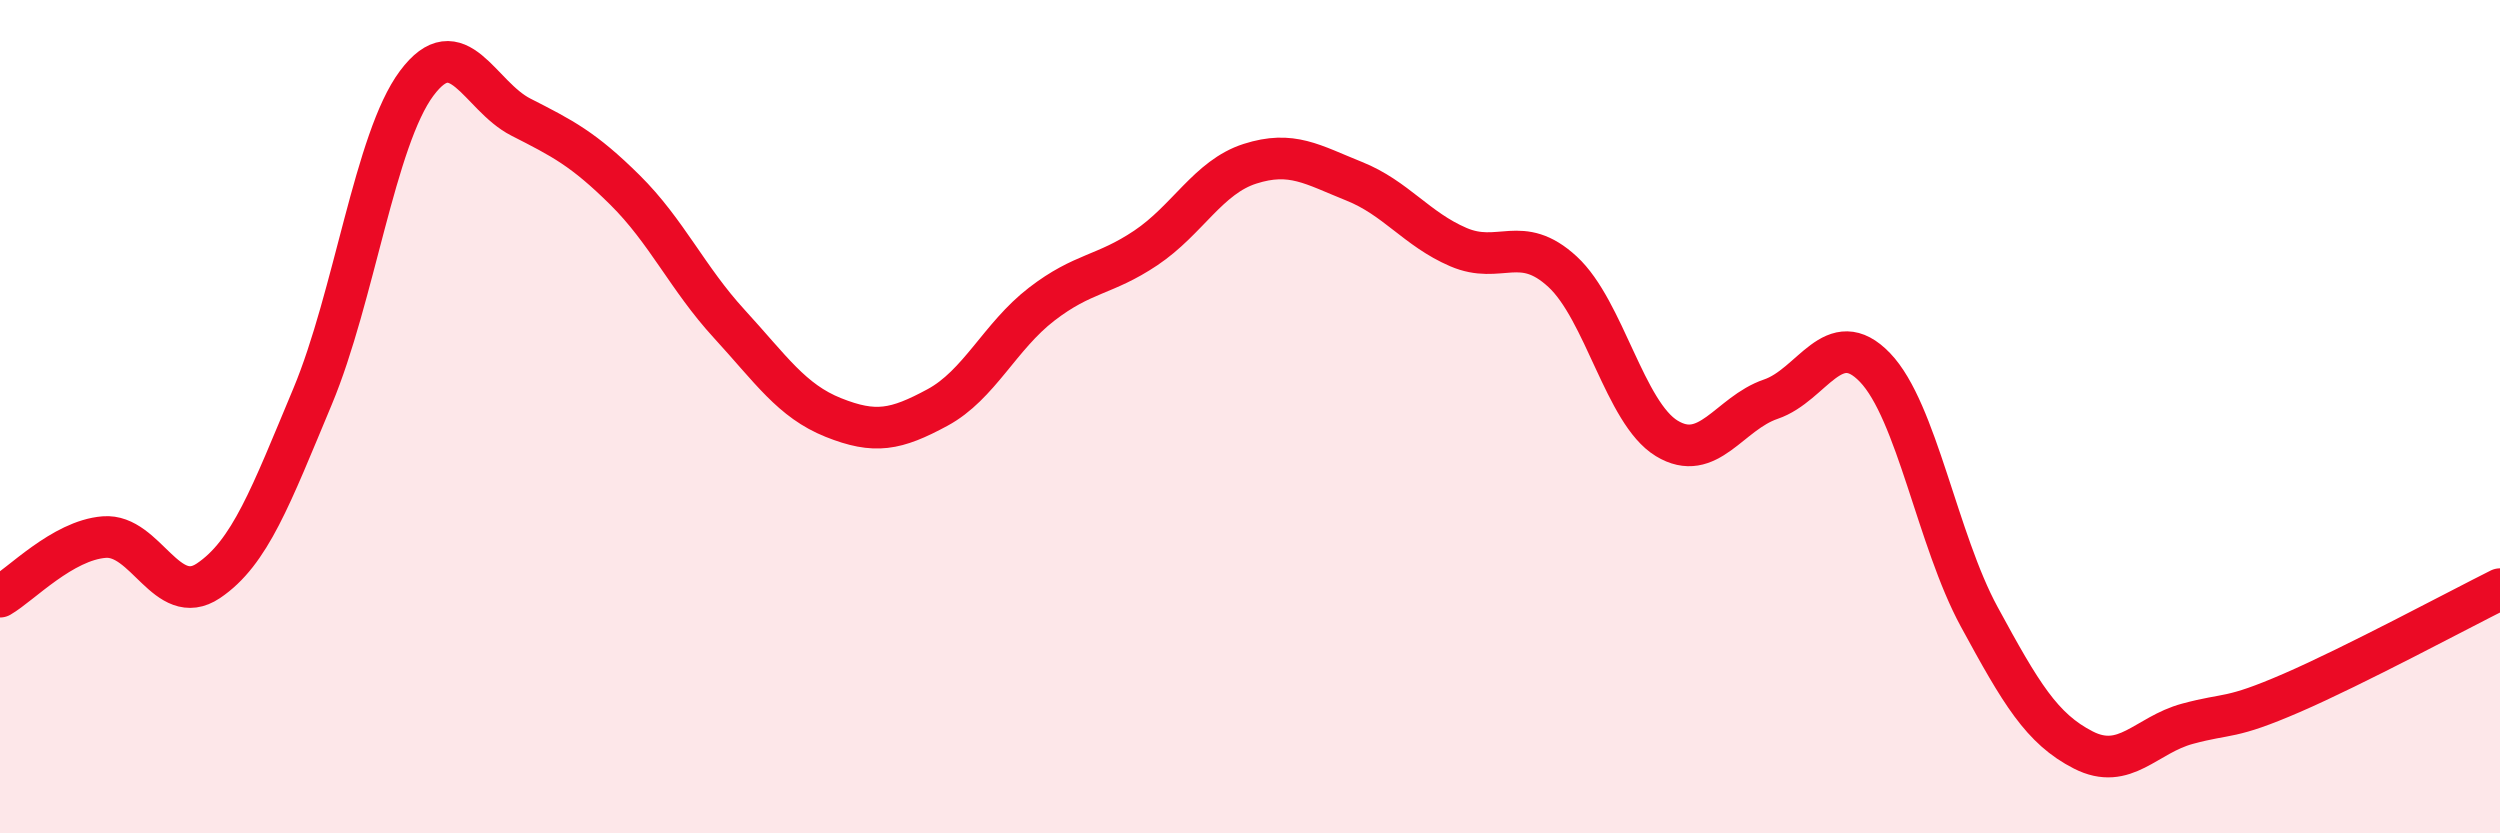 
    <svg width="60" height="20" viewBox="0 0 60 20" xmlns="http://www.w3.org/2000/svg">
      <path
        d="M 0,14.32 C 0.5,14.03 1.5,12.97 2.5,12.89 C 3.5,12.81 4,14.61 5,13.94 C 6,13.27 6.5,11.91 7.5,9.52 C 8.5,7.13 9,3.34 10,2 C 11,0.66 11.5,2.3 12.5,2.81 C 13.5,3.32 14,3.57 15,4.56 C 16,5.55 16.5,6.68 17.5,7.77 C 18.5,8.86 19,9.62 20,10.02 C 21,10.42 21.5,10.32 22.5,9.78 C 23.5,9.24 24,8.07 25,7.3 C 26,6.53 26.5,6.62 27.5,5.95 C 28.5,5.28 29,4.25 30,3.93 C 31,3.61 31.5,3.95 32.5,4.35 C 33.5,4.75 34,5.5 35,5.93 C 36,6.36 36.5,5.6 37.5,6.52 C 38.5,7.44 39,9.91 40,10.52 C 41,11.13 41.5,9.92 42.5,9.58 C 43.5,9.24 44,7.78 45,8.82 C 46,9.86 46.5,12.96 47.5,14.8 C 48.5,16.64 49,17.49 50,18 C 51,18.51 51.5,17.64 52.5,17.37 C 53.5,17.1 53.5,17.28 55,16.63 C 56.5,15.98 59,14.64 60,14.14L60 20L0 20Z"
        fill="#EB0A25"
        opacity="0.1"
        stroke-linecap="round"
        stroke-linejoin="round"
      />
      <path
        d="M 0,14.32 C 0.5,14.03 1.5,12.97 2.5,12.89 C 3.5,12.81 4,14.61 5,13.94 C 6,13.27 6.5,11.91 7.5,9.52 C 8.5,7.13 9,3.34 10,2 C 11,0.66 11.5,2.3 12.5,2.81 C 13.5,3.32 14,3.57 15,4.56 C 16,5.55 16.5,6.68 17.5,7.77 C 18.5,8.86 19,9.62 20,10.02 C 21,10.42 21.5,10.32 22.5,9.78 C 23.5,9.24 24,8.07 25,7.3 C 26,6.53 26.5,6.62 27.5,5.95 C 28.5,5.28 29,4.25 30,3.93 C 31,3.61 31.5,3.95 32.5,4.35 C 33.5,4.75 34,5.5 35,5.93 C 36,6.36 36.5,5.6 37.5,6.52 C 38.5,7.44 39,9.91 40,10.52 C 41,11.13 41.5,9.92 42.5,9.58 C 43.5,9.24 44,7.78 45,8.82 C 46,9.86 46.5,12.96 47.5,14.8 C 48.5,16.64 49,17.49 50,18 C 51,18.51 51.5,17.64 52.5,17.37 C 53.5,17.1 53.5,17.28 55,16.63 C 56.5,15.98 59,14.64 60,14.14"
        stroke="#EB0A25"
        stroke-width="1"
        fill="none"
        stroke-linecap="round"
        stroke-linejoin="round"
      />
    </svg>
  